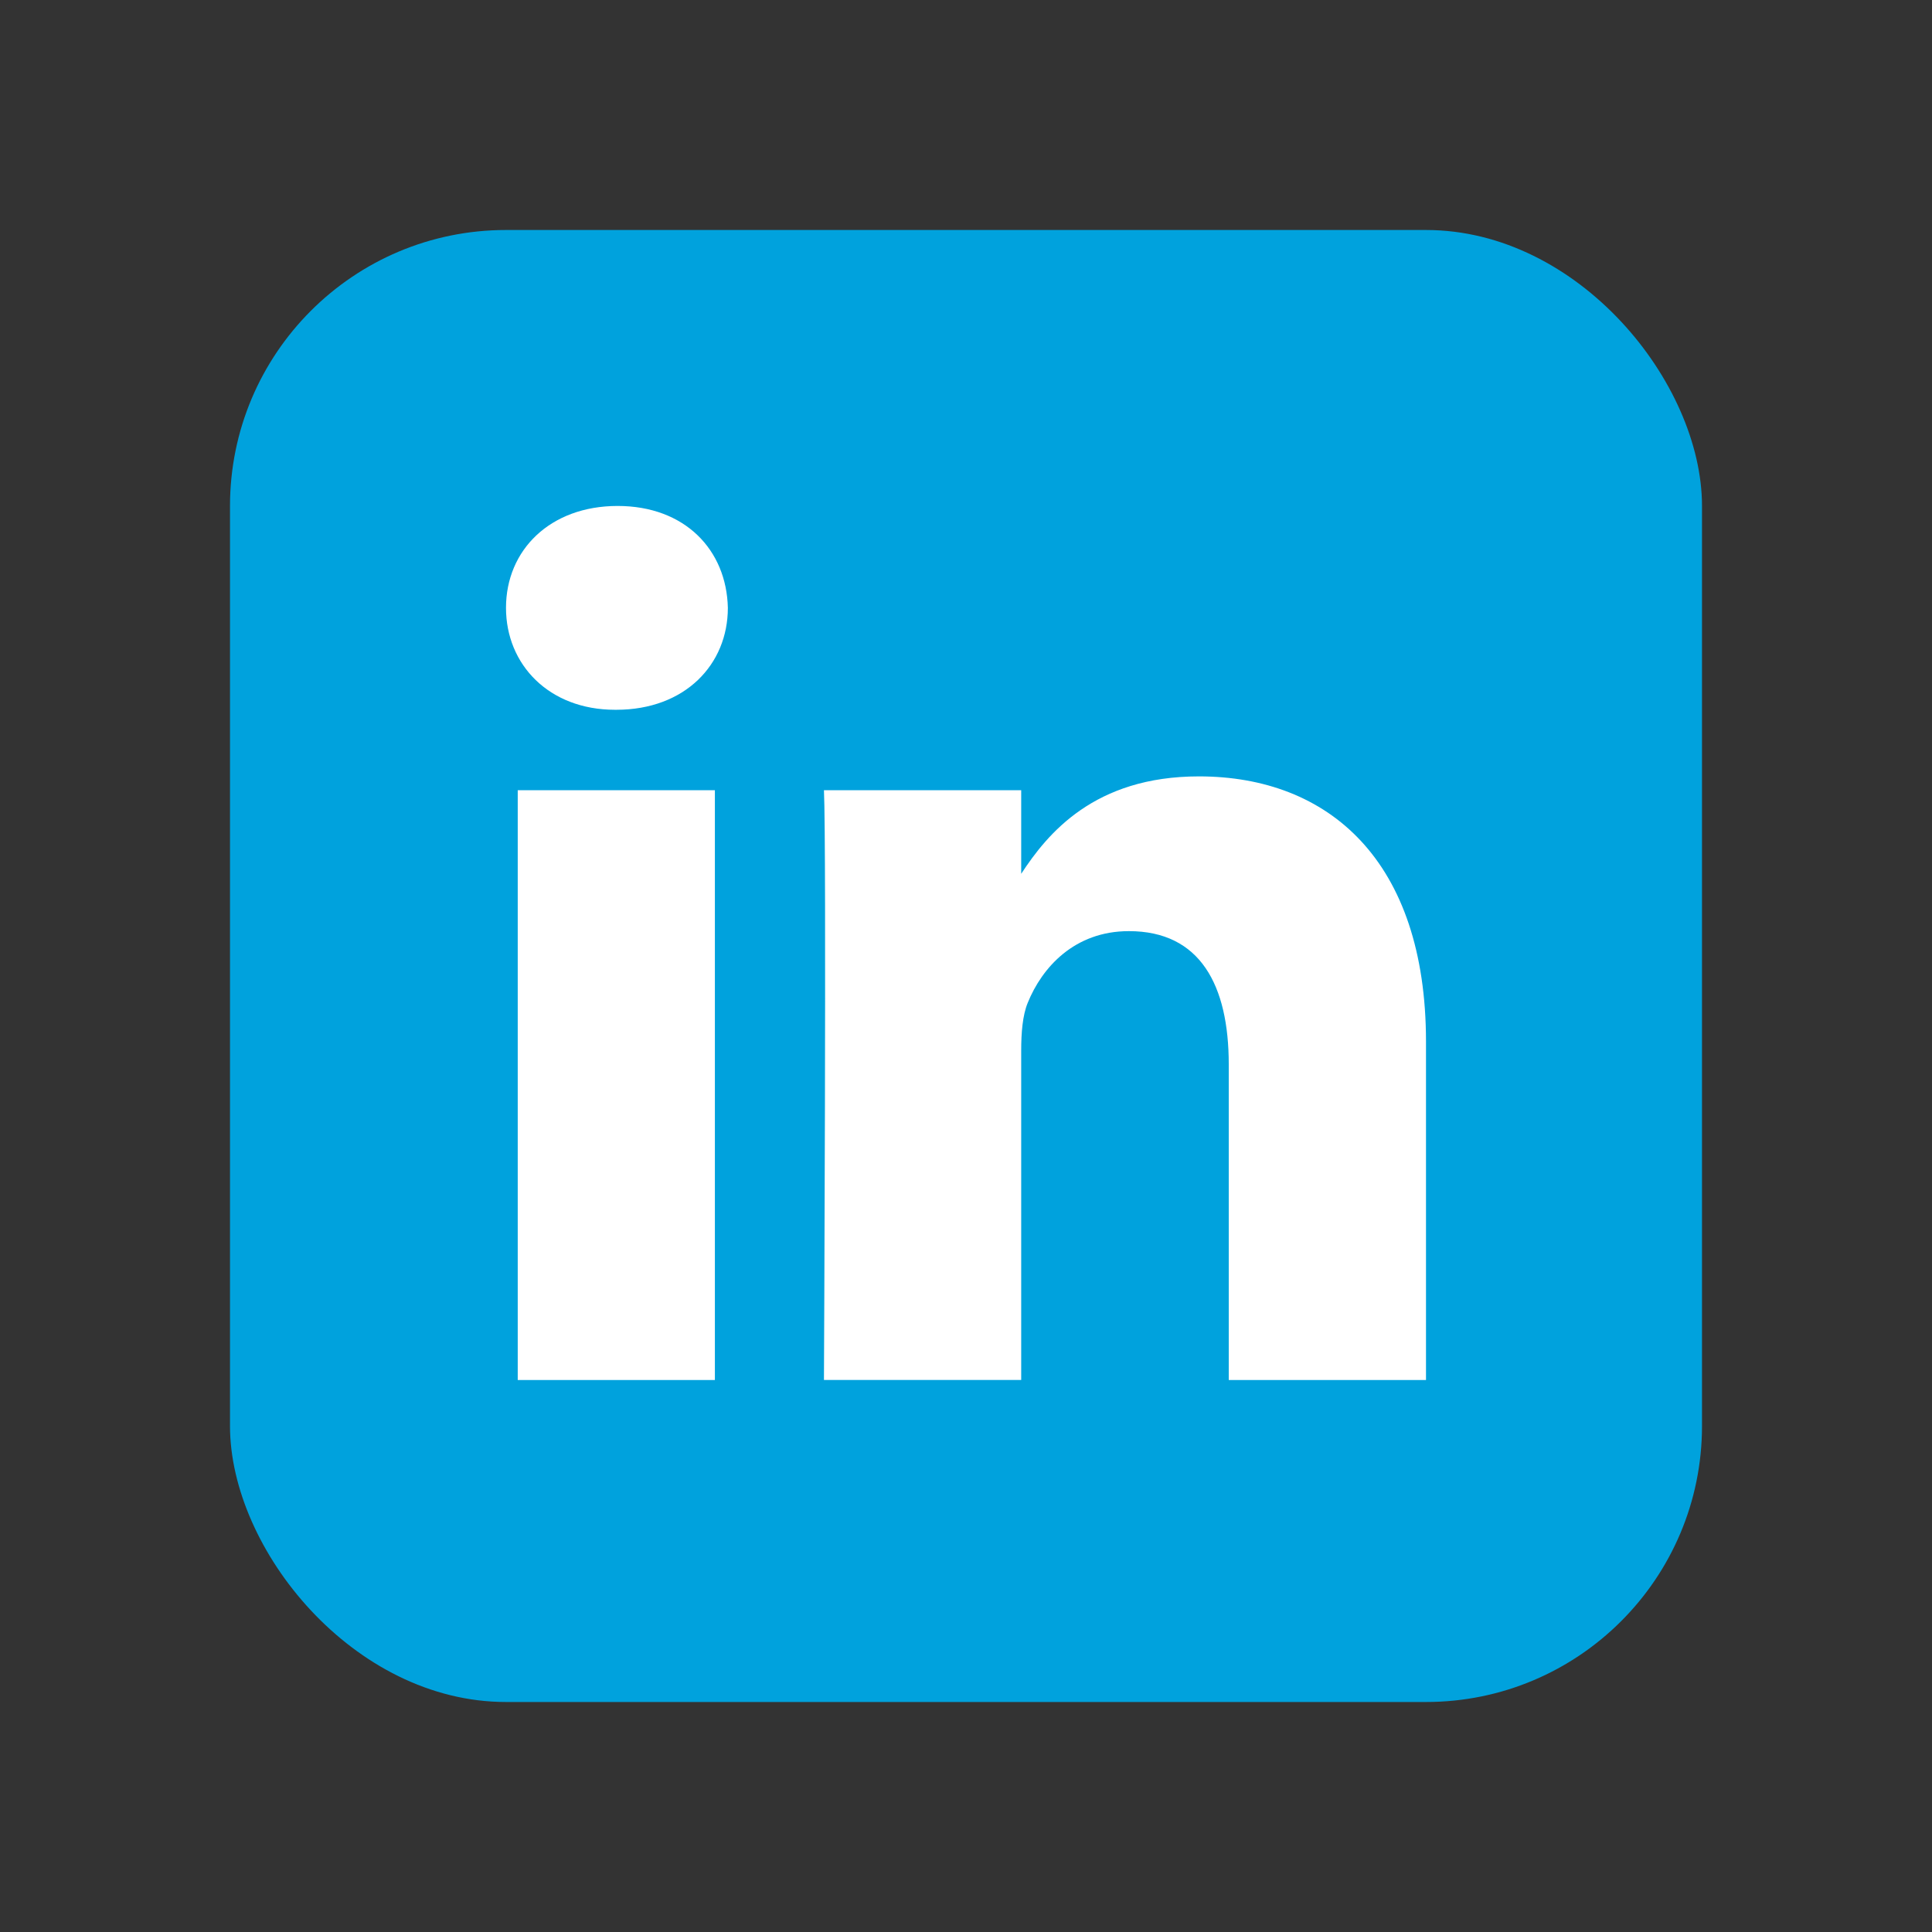 <svg width="42" height="42" viewBox="0 0 42 42" fill="none" xmlns="http://www.w3.org/2000/svg">
<rect x="0" y="0" width="42" height="42" fill="#333333" stroke="none"/>
<rect x="5" y="5" width="32" height="32" rx="6" fill="#00A2DD"/>
<path d="M22.2 18.996V19.038H22.172C22.176 19.031 22.181 19.023 22.186 19.016C22.191 19.009 22.196 19.003 22.2 18.996Z" fill="white"/>
<path fill-rule="evenodd" clip-rule="evenodd" d="M31 30V22.648C31 18.71 28.885 16.878 26.064 16.878C23.786 16.878 22.77 18.124 22.2 18.996V17.179H17.912C17.969 18.382 17.912 29.999 17.912 29.999H22.2V22.839C22.2 22.455 22.229 22.074 22.342 21.8C22.652 21.034 23.356 20.242 24.541 20.242C26.093 20.242 26.712 21.418 26.712 23.14V30H31ZM11 13.214C11 11.957 11.96 10.999 13.426 10.999C14.893 10.999 15.795 11.957 15.823 13.214C15.823 14.445 14.893 15.43 13.398 15.43H13.37C11.932 15.43 11 14.445 11 13.214ZM15.541 30H11.255V17.179H15.541V30Z" fill="white"/>
</svg>

